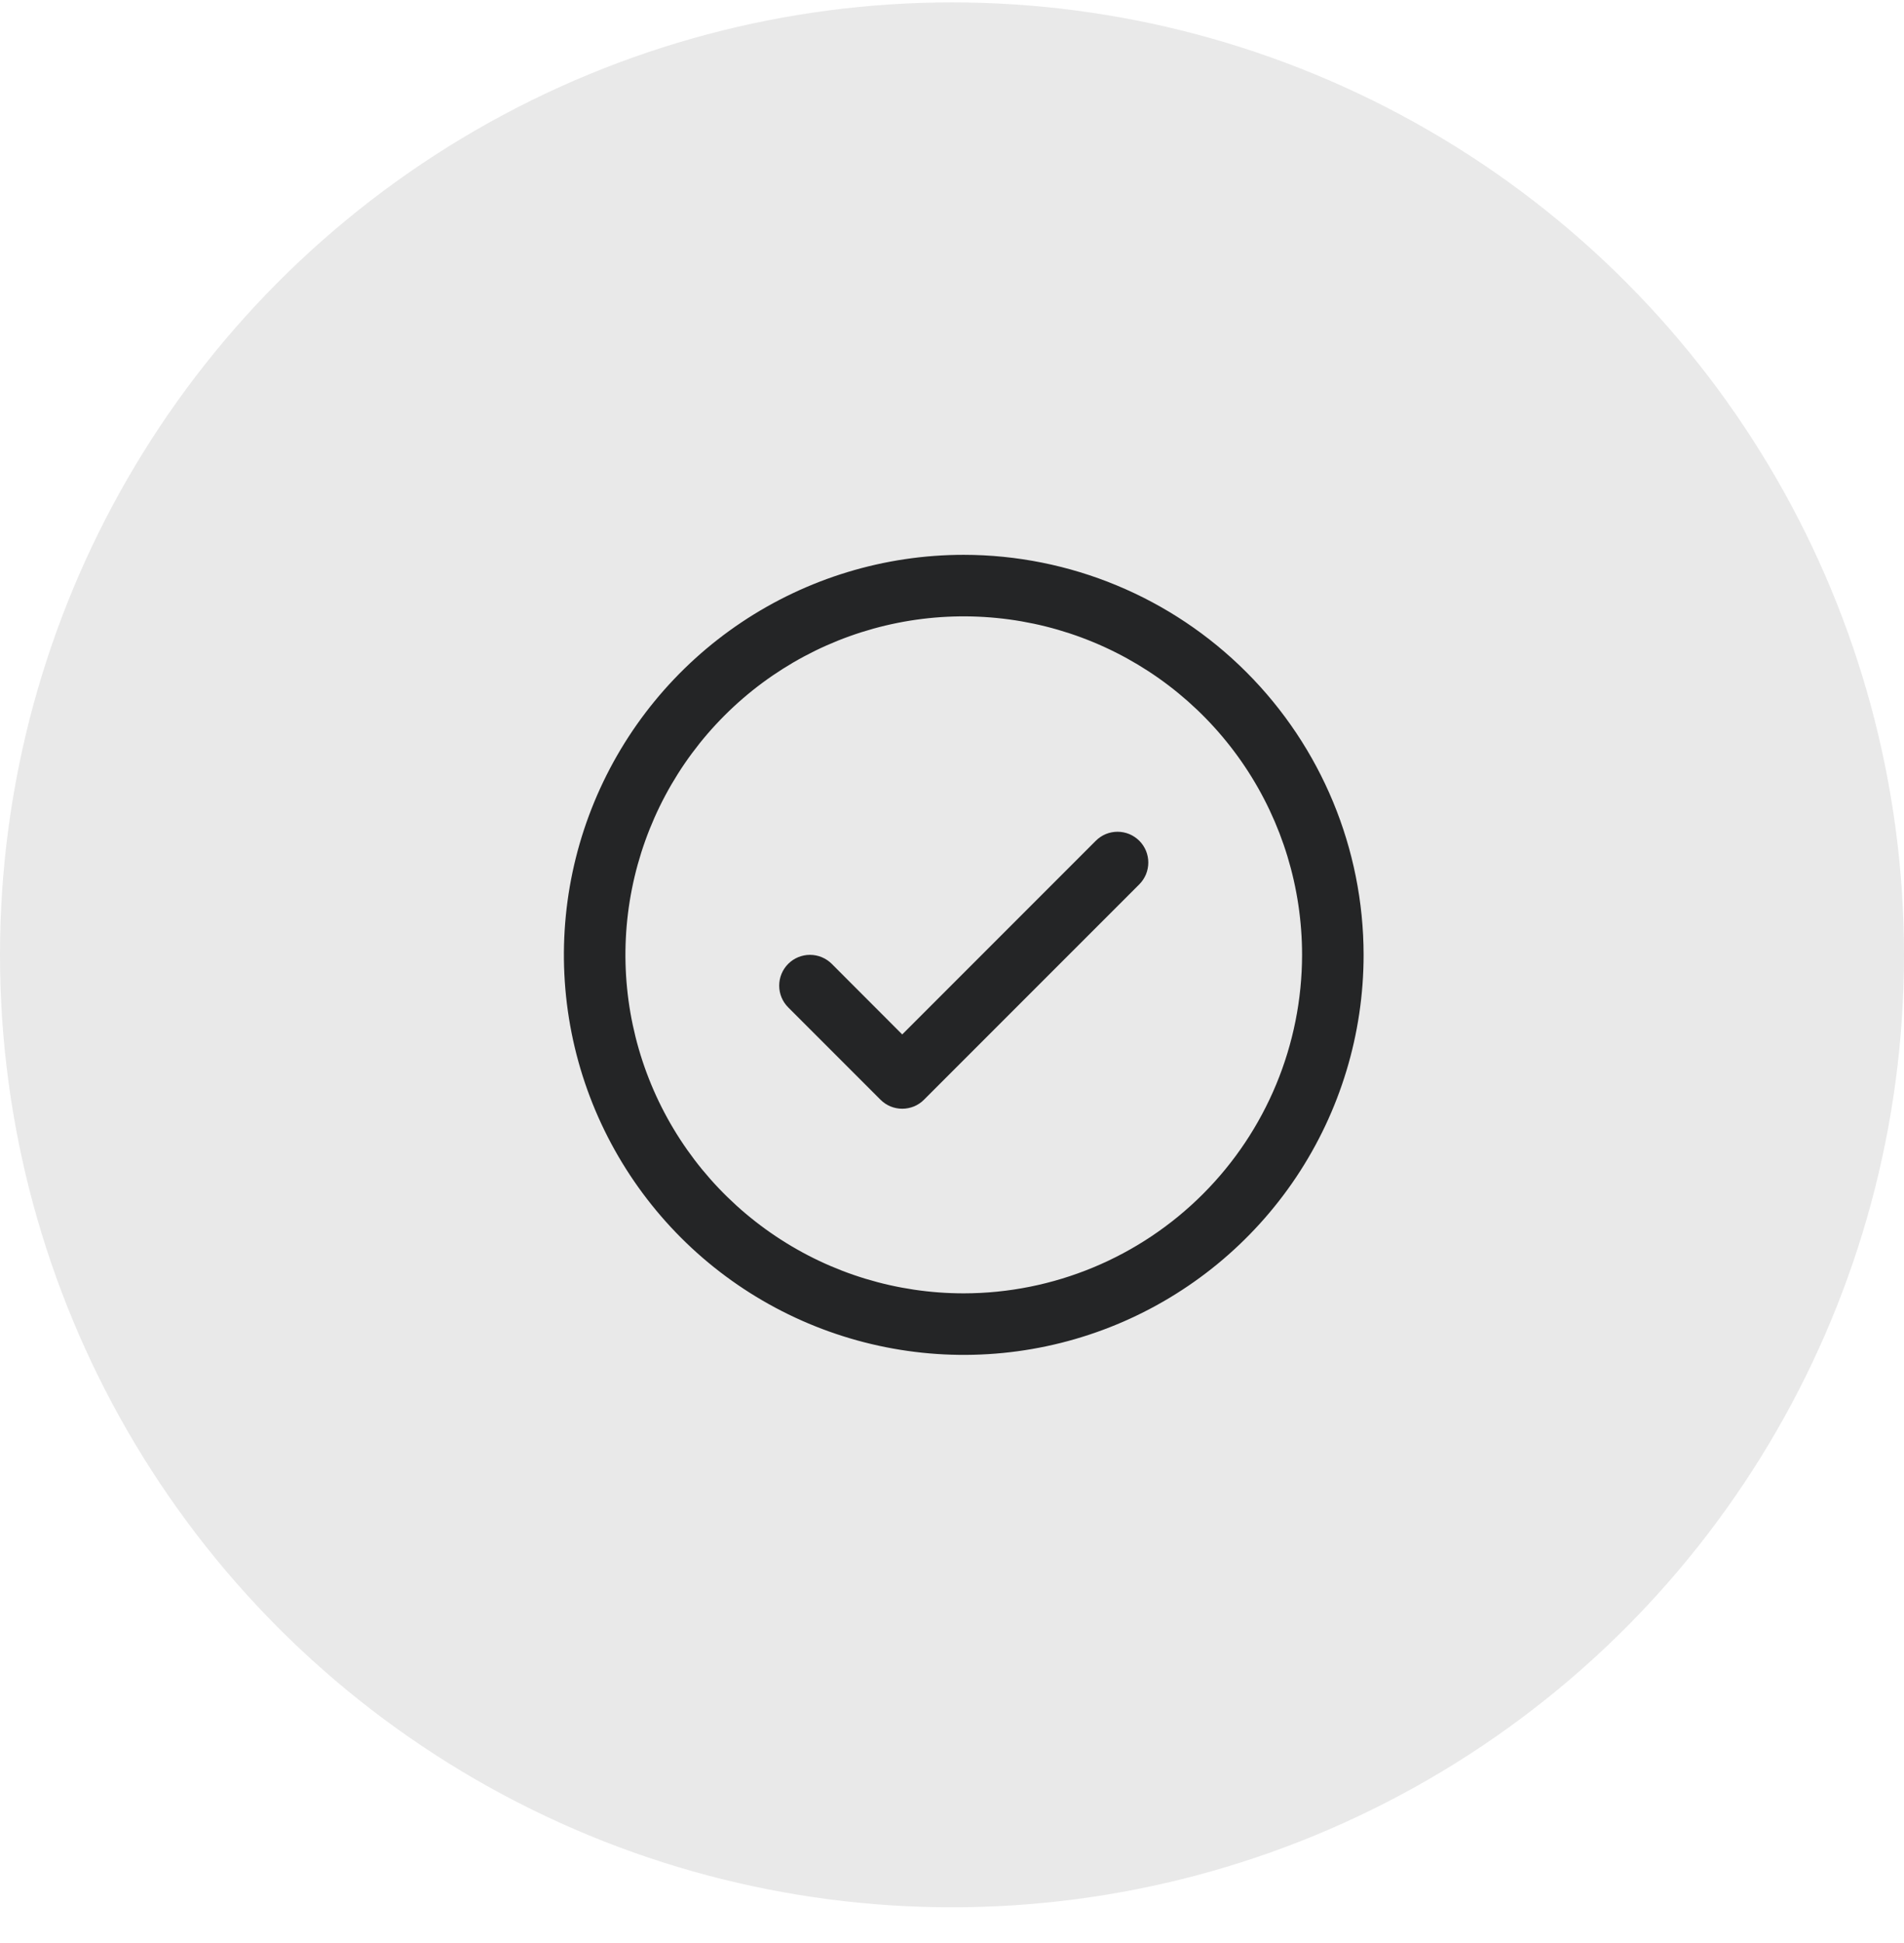 <svg xmlns="http://www.w3.org/2000/svg" width="50" height="51" viewBox="0 0 50 51" fill="none"><g id="icon"><circle id="Ellipse 1" cx="25" cy="25.063" r="25" fill="#242526" fill-opacity="0.1"></circle><path id="Vector" d="M29.919 22.069C29.994 22.144 30.053 22.233 30.094 22.331C30.134 22.429 30.155 22.534 30.155 22.64C30.155 22.746 30.134 22.851 30.094 22.95C30.053 23.047 29.994 23.137 29.919 23.212L24.265 28.865C24.19 28.941 24.101 29 24.003 29.041C23.904 29.081 23.799 29.102 23.693 29.102C23.587 29.102 23.482 29.081 23.384 29.041C23.286 29 23.197 28.941 23.122 28.865L20.699 26.442C20.547 26.291 20.462 26.085 20.462 25.871C20.462 25.657 20.547 25.451 20.699 25.299C20.85 25.148 21.056 25.063 21.27 25.063C21.485 25.063 21.69 25.148 21.842 25.299L23.693 27.152L28.776 22.069C28.851 21.994 28.94 21.934 29.038 21.893C29.136 21.853 29.241 21.832 29.347 21.832C29.453 21.832 29.558 21.853 29.656 21.893C29.754 21.934 29.843 21.994 29.919 22.069ZM35.809 25.063C35.809 27.14 35.193 29.17 34.039 30.897C32.885 32.623 31.245 33.969 29.327 34.764C27.408 35.559 25.297 35.767 23.26 35.361C21.223 34.956 19.352 33.956 17.884 32.488C16.416 31.019 15.415 29.148 15.01 27.112C14.605 25.075 14.813 22.964 15.608 21.045C16.403 19.126 17.748 17.487 19.475 16.333C21.202 15.179 23.232 14.563 25.309 14.563C28.093 14.566 30.762 15.673 32.73 17.642C34.699 19.61 35.806 22.279 35.809 25.063ZM34.193 25.063C34.193 23.306 33.672 21.588 32.696 20.127C31.72 18.666 30.332 17.527 28.709 16.855C27.085 16.183 25.299 16.006 23.575 16.349C21.852 16.692 20.269 17.538 19.026 18.781C17.784 20.023 16.938 21.607 16.595 23.33C16.252 25.053 16.428 26.84 17.1 28.463C17.773 30.087 18.912 31.474 20.373 32.45C21.834 33.427 23.551 33.948 25.309 33.948C27.664 33.945 29.922 33.008 31.588 31.343C33.254 29.677 34.191 27.419 34.193 25.063Z" fill="#242526"></path></g></svg>